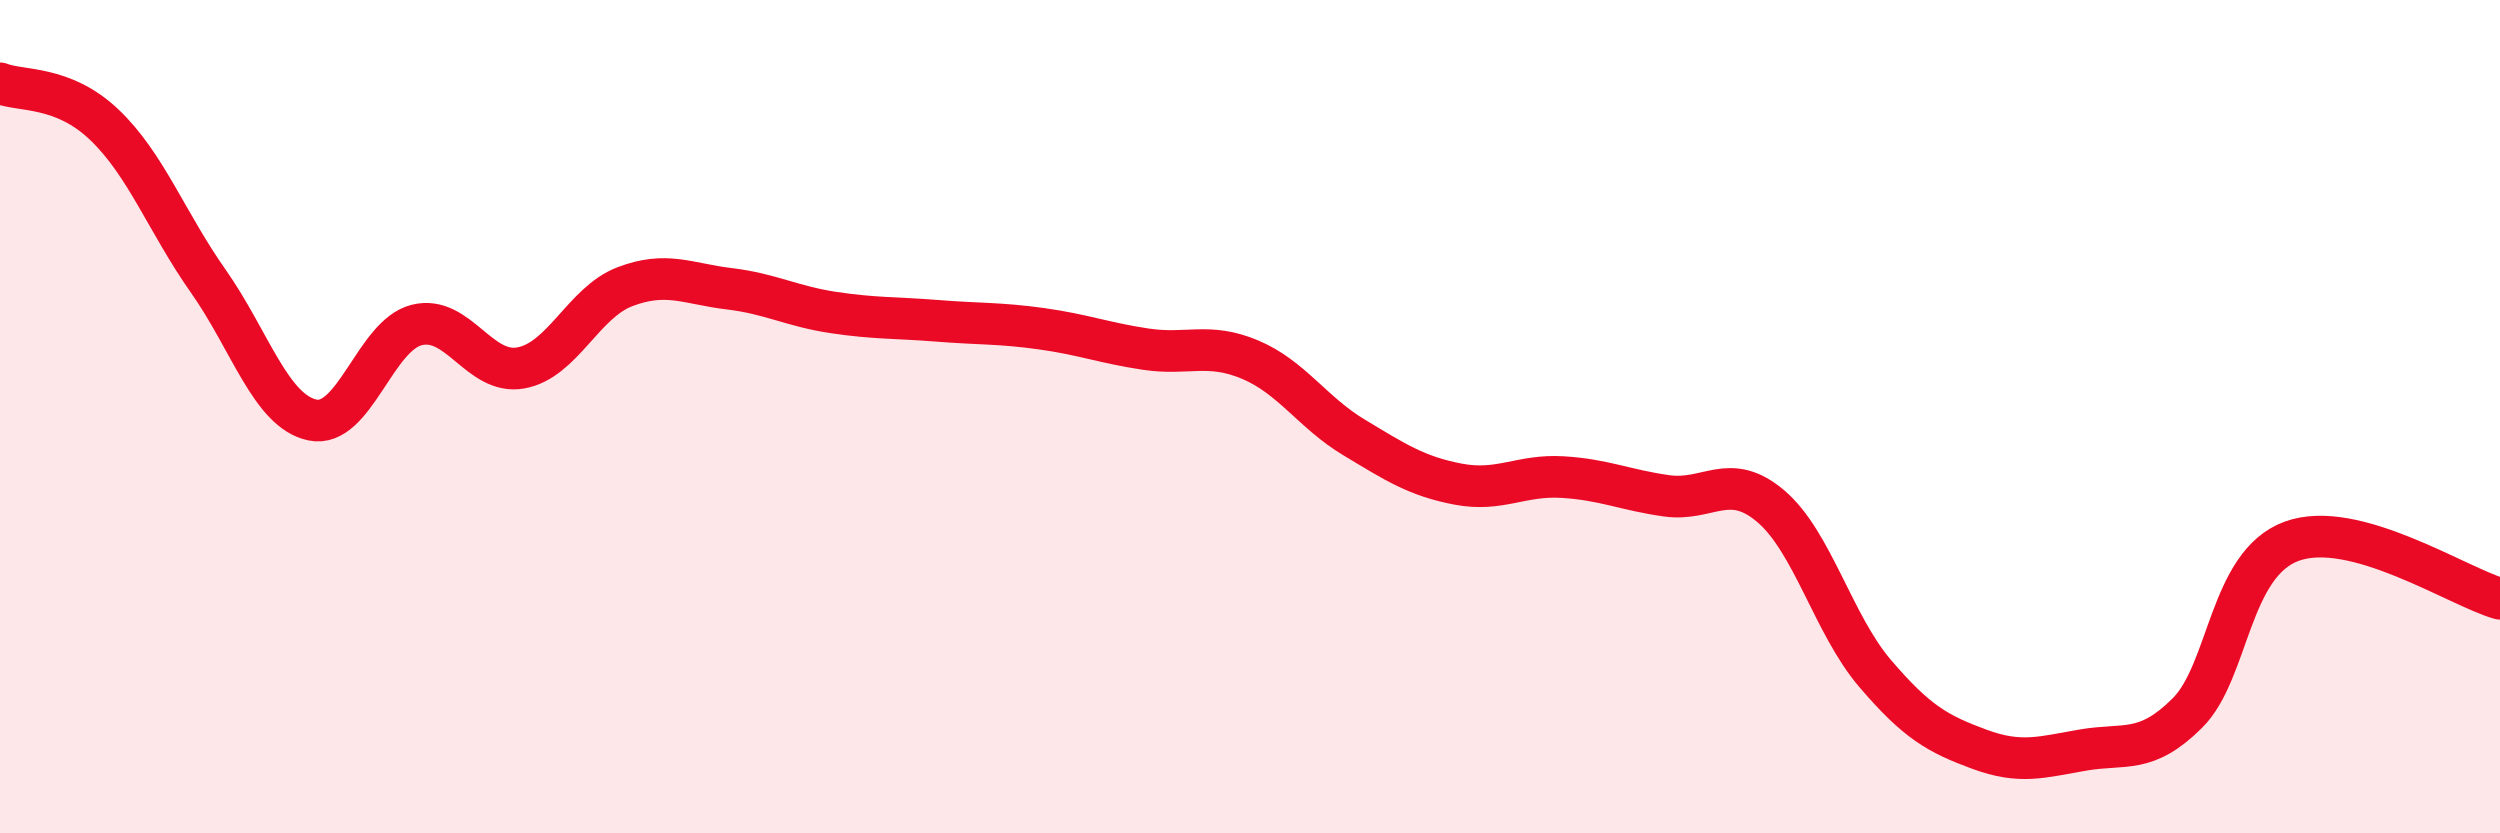 
    <svg width="60" height="20" viewBox="0 0 60 20" xmlns="http://www.w3.org/2000/svg">
      <path
        d="M 0,2 C 0.5,2.2 1.5,2.04 2.5,2.99 C 3.5,3.94 4,5.33 5,6.75 C 6,8.17 6.5,9.87 7.5,10.08 C 8.5,10.29 9,8.05 10,7.8 C 11,7.55 11.5,9.01 12.5,8.83 C 13.5,8.65 14,7.26 15,6.88 C 16,6.5 16.5,6.81 17.5,6.93 C 18.5,7.05 19,7.35 20,7.5 C 21,7.65 21.5,7.62 22.5,7.7 C 23.5,7.78 24,7.75 25,7.89 C 26,8.03 26.5,8.23 27.5,8.38 C 28.5,8.53 29,8.21 30,8.63 C 31,9.05 31.5,9.9 32.5,10.5 C 33.5,11.1 34,11.43 35,11.62 C 36,11.81 36.5,11.39 37.5,11.45 C 38.5,11.51 39,11.76 40,11.9 C 41,12.04 41.5,11.3 42.5,12.15 C 43.5,13 44,14.99 45,16.16 C 46,17.33 46.5,17.61 47.5,17.98 C 48.5,18.35 49,18.17 50,18 C 51,17.83 51.5,18.11 52.5,17.11 C 53.5,16.11 53.5,13.54 55,12.99 C 56.5,12.44 59,14.09 60,14.37L60 20L0 20Z"
        fill="#EB0A25"
        opacity="0.1"
        stroke-linecap="round"
        stroke-linejoin="round"
      />
      <path
        d="M 0,2 C 0.5,2.2 1.5,2.04 2.5,2.99 C 3.5,3.94 4,5.33 5,6.75 C 6,8.17 6.5,9.87 7.5,10.08 C 8.5,10.29 9,8.05 10,7.8 C 11,7.55 11.5,9.01 12.5,8.83 C 13.5,8.65 14,7.26 15,6.88 C 16,6.5 16.5,6.81 17.5,6.93 C 18.5,7.05 19,7.35 20,7.5 C 21,7.65 21.5,7.62 22.5,7.7 C 23.5,7.78 24,7.75 25,7.89 C 26,8.03 26.5,8.23 27.5,8.38 C 28.5,8.53 29,8.21 30,8.63 C 31,9.05 31.5,9.9 32.5,10.5 C 33.5,11.1 34,11.43 35,11.62 C 36,11.81 36.5,11.39 37.5,11.45 C 38.5,11.51 39,11.76 40,11.9 C 41,12.04 41.5,11.3 42.5,12.15 C 43.5,13 44,14.99 45,16.16 C 46,17.33 46.5,17.61 47.5,17.98 C 48.5,18.35 49,18.17 50,18 C 51,17.83 51.5,18.11 52.5,17.11 C 53.5,16.11 53.5,13.54 55,12.99 C 56.5,12.44 59,14.09 60,14.37"
        stroke="#EB0A25"
        stroke-width="1"
        fill="none"
        stroke-linecap="round"
        stroke-linejoin="round"
      />
    </svg>
  